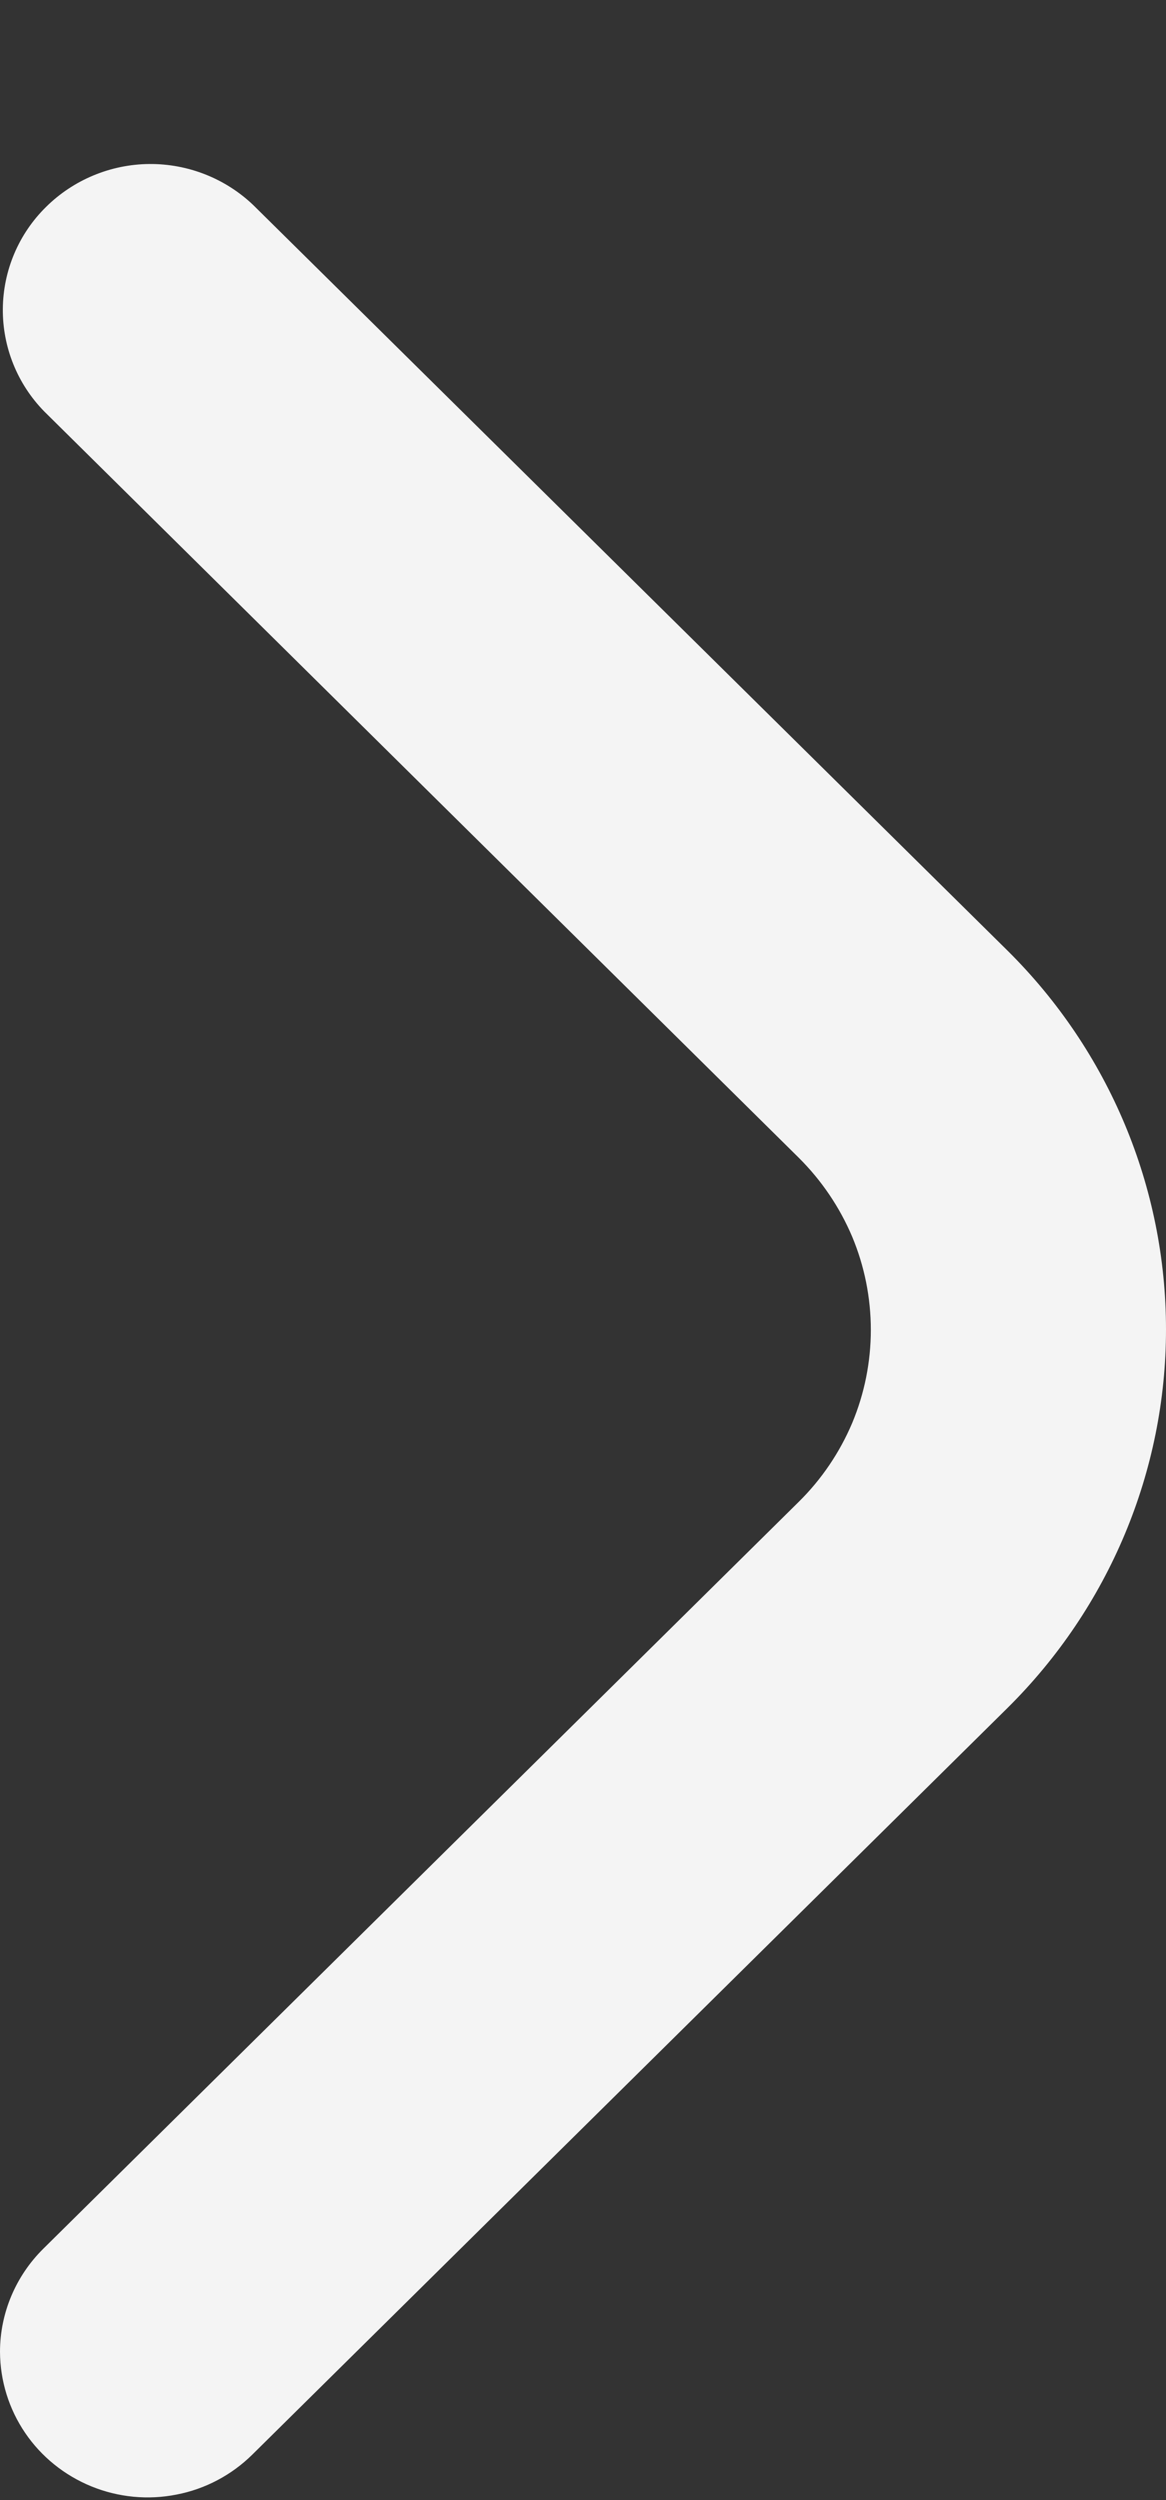 <svg width="7" height="15" viewBox="0 0 7 15" fill="none" xmlns="http://www.w3.org/2000/svg">
<rect x="0" y="0" width="7" height="15" fill="#333333" stroke="none"/>
<path d="M0 14.111C0 13.879 0.094 13.656 0.26 13.492L4.795 9.011C4.932 8.876 5.041 8.715 5.116 8.538C5.19 8.361 5.228 8.171 5.228 7.979C5.228 7.787 5.19 7.597 5.116 7.42C5.041 7.243 4.932 7.082 4.795 6.946L0.266 2.469C0.104 2.304 0.015 2.082 0.017 1.853C0.019 1.623 0.112 1.403 0.277 1.241C0.441 1.079 0.664 0.986 0.896 0.984C1.129 0.982 1.353 1.071 1.52 1.23L6.049 5.704C6.658 6.307 7 7.124 7 7.976C7 8.827 6.658 9.644 6.049 10.247L1.514 14.728C1.39 14.85 1.232 14.934 1.06 14.967C0.889 15.001 0.711 14.984 0.549 14.918C0.387 14.852 0.248 14.74 0.151 14.597C0.053 14.453 0.001 14.284 0 14.111Z" fill="#F4F4F4"/>
</svg>

